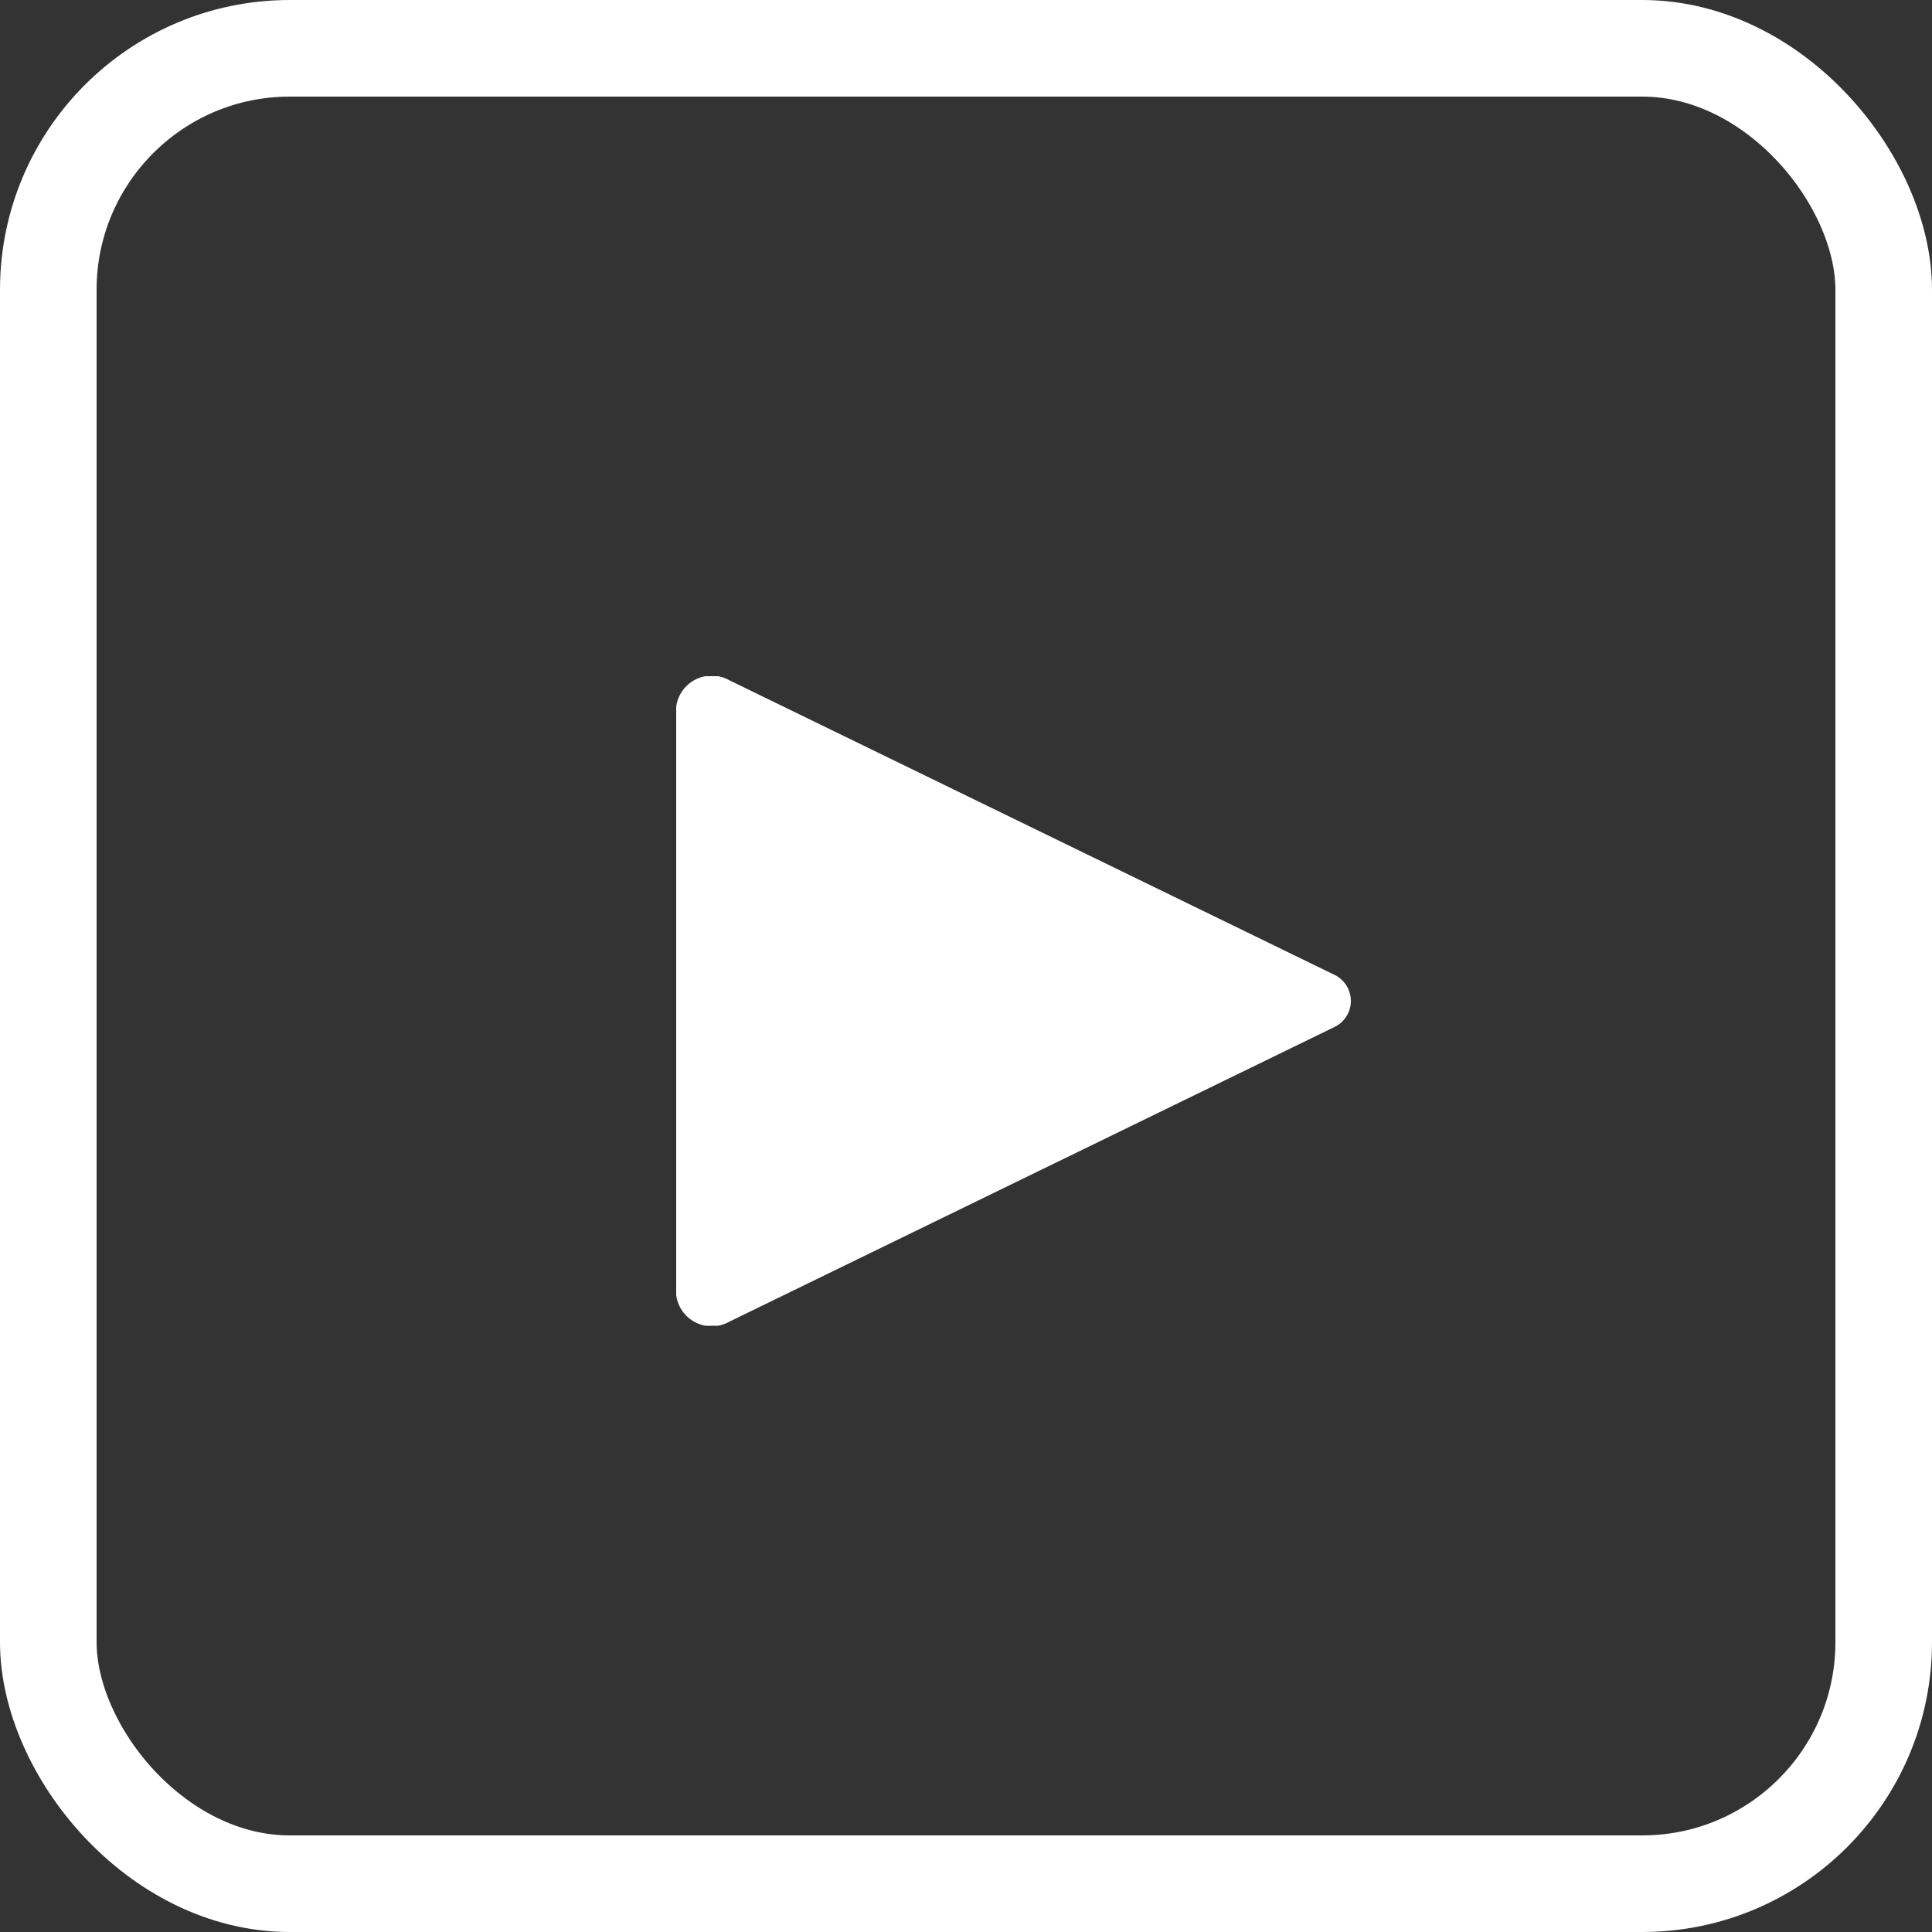 <svg xmlns="http://www.w3.org/2000/svg" xmlns:xlink="http://www.w3.org/1999/xlink" width="20" height="20" viewBox="0 0 20 20">
  <rect x="0" y="0" width="20" height="20" fill="#333333" stroke="none"/>
  <defs>
    <clipPath id="clip-path">
      <rect id="Rectangle_50" data-name="Rectangle 50" width="6.991" height="6.724" fill="#fff"/>
    </clipPath>
  </defs>
  <g id="ICON_::_Next" data-name="ICON :: Next" transform="translate(-288 -1271)">
    <g id="Rectangle_49" data-name="Rectangle 49" transform="translate(288 1271)" fill="none" stroke="#fff" stroke-width="1">
      <rect width="20" height="20" rx="3" stroke="none"/>
      <rect x="0.5" y="0.5" width="19" height="19" rx="2.5" fill="none"/>
    </g>
    <g id="Group_63" data-name="Group 63" transform="translate(295 1278)">
      <g id="Group_62" data-name="Group 62" transform="translate(0 0)" clip-path="url(#clip-path)">
        <path id="Path_1124" data-name="Path 1124" d="M0,.316V6.407a.371.371,0,0,0,.55.275L6.805,3.636a.3.3,0,0,0,0-.549L.55.042A.371.371,0,0,0,0,.316" transform="translate(0 0)" fill="#fff"/>
      </g>
    </g>
  </g>
</svg>
